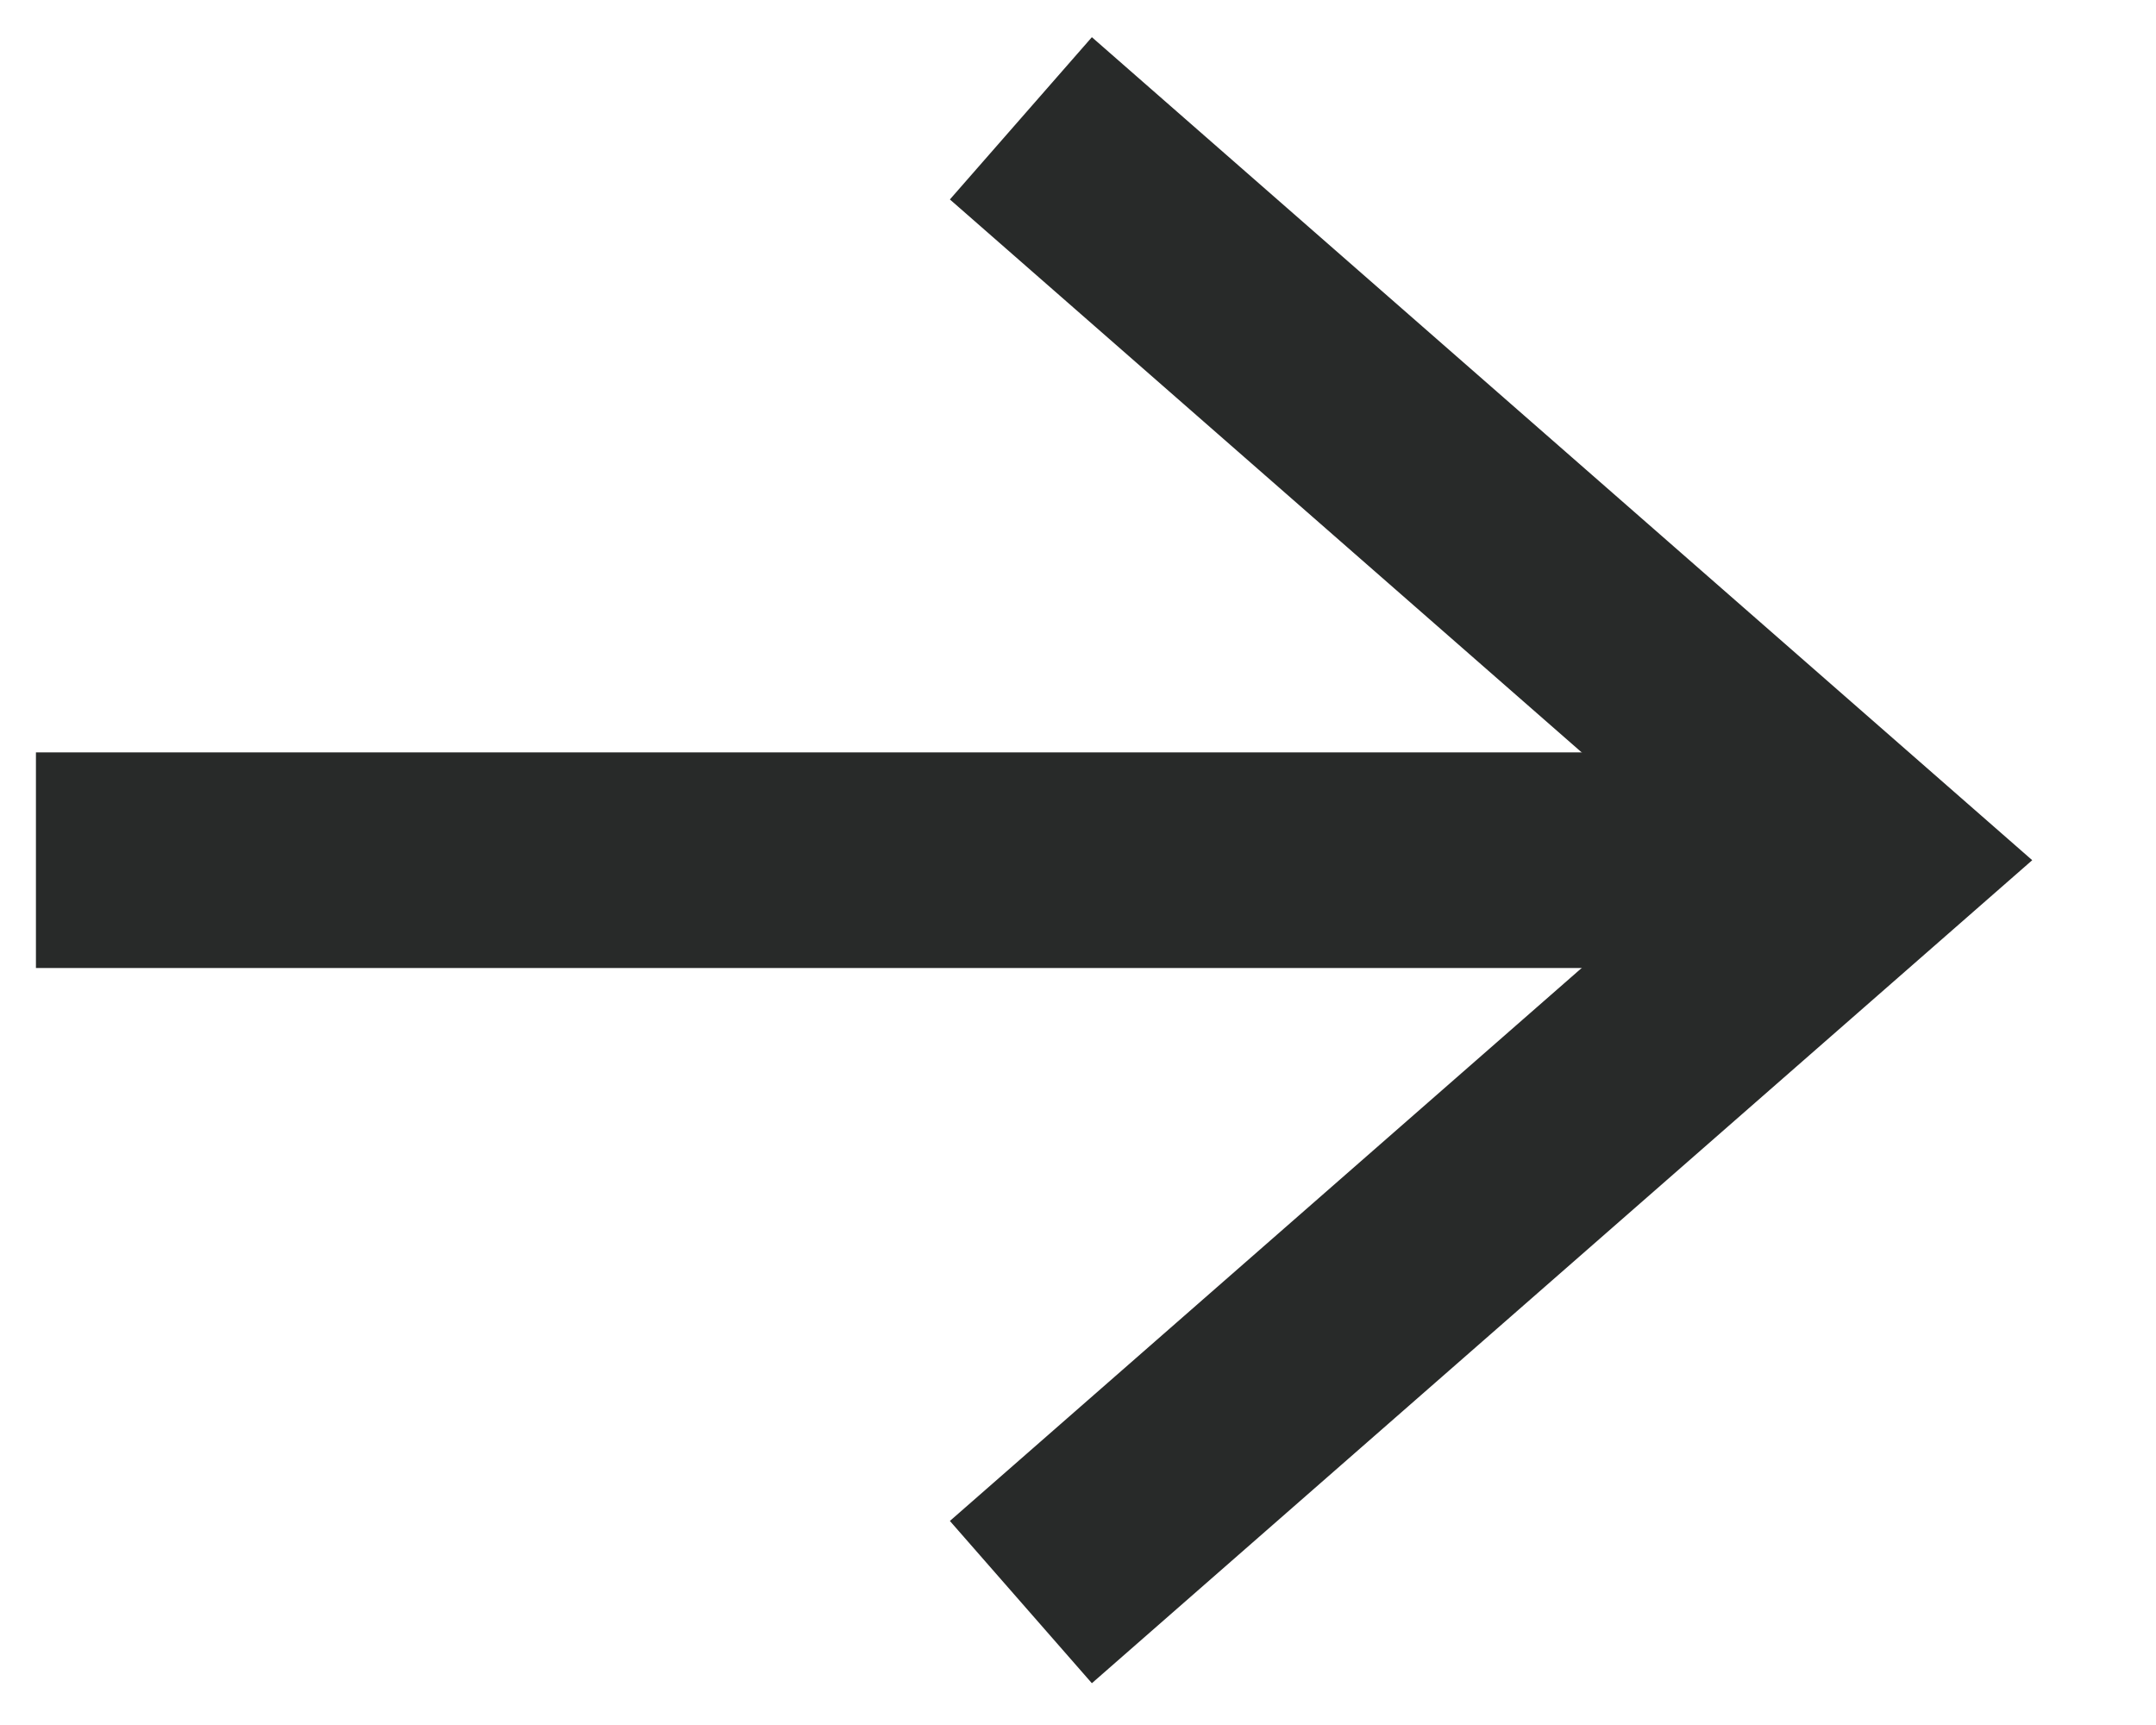 <svg width="15" height="12" viewBox="0 0 15 12" fill="none" xmlns="http://www.w3.org/2000/svg">
<path d="M7.667 10.651L13 5.984L7.667 1.317" stroke="#282A29" stroke-width="1.5" stroke-miterlimit="10" stroke-linecap="square"/>
<path d="M12.333 5.984H1" stroke="#282A29" stroke-width="1.5" stroke-miterlimit="10" stroke-linecap="square" stroke-linejoin="round"/>
</svg>

